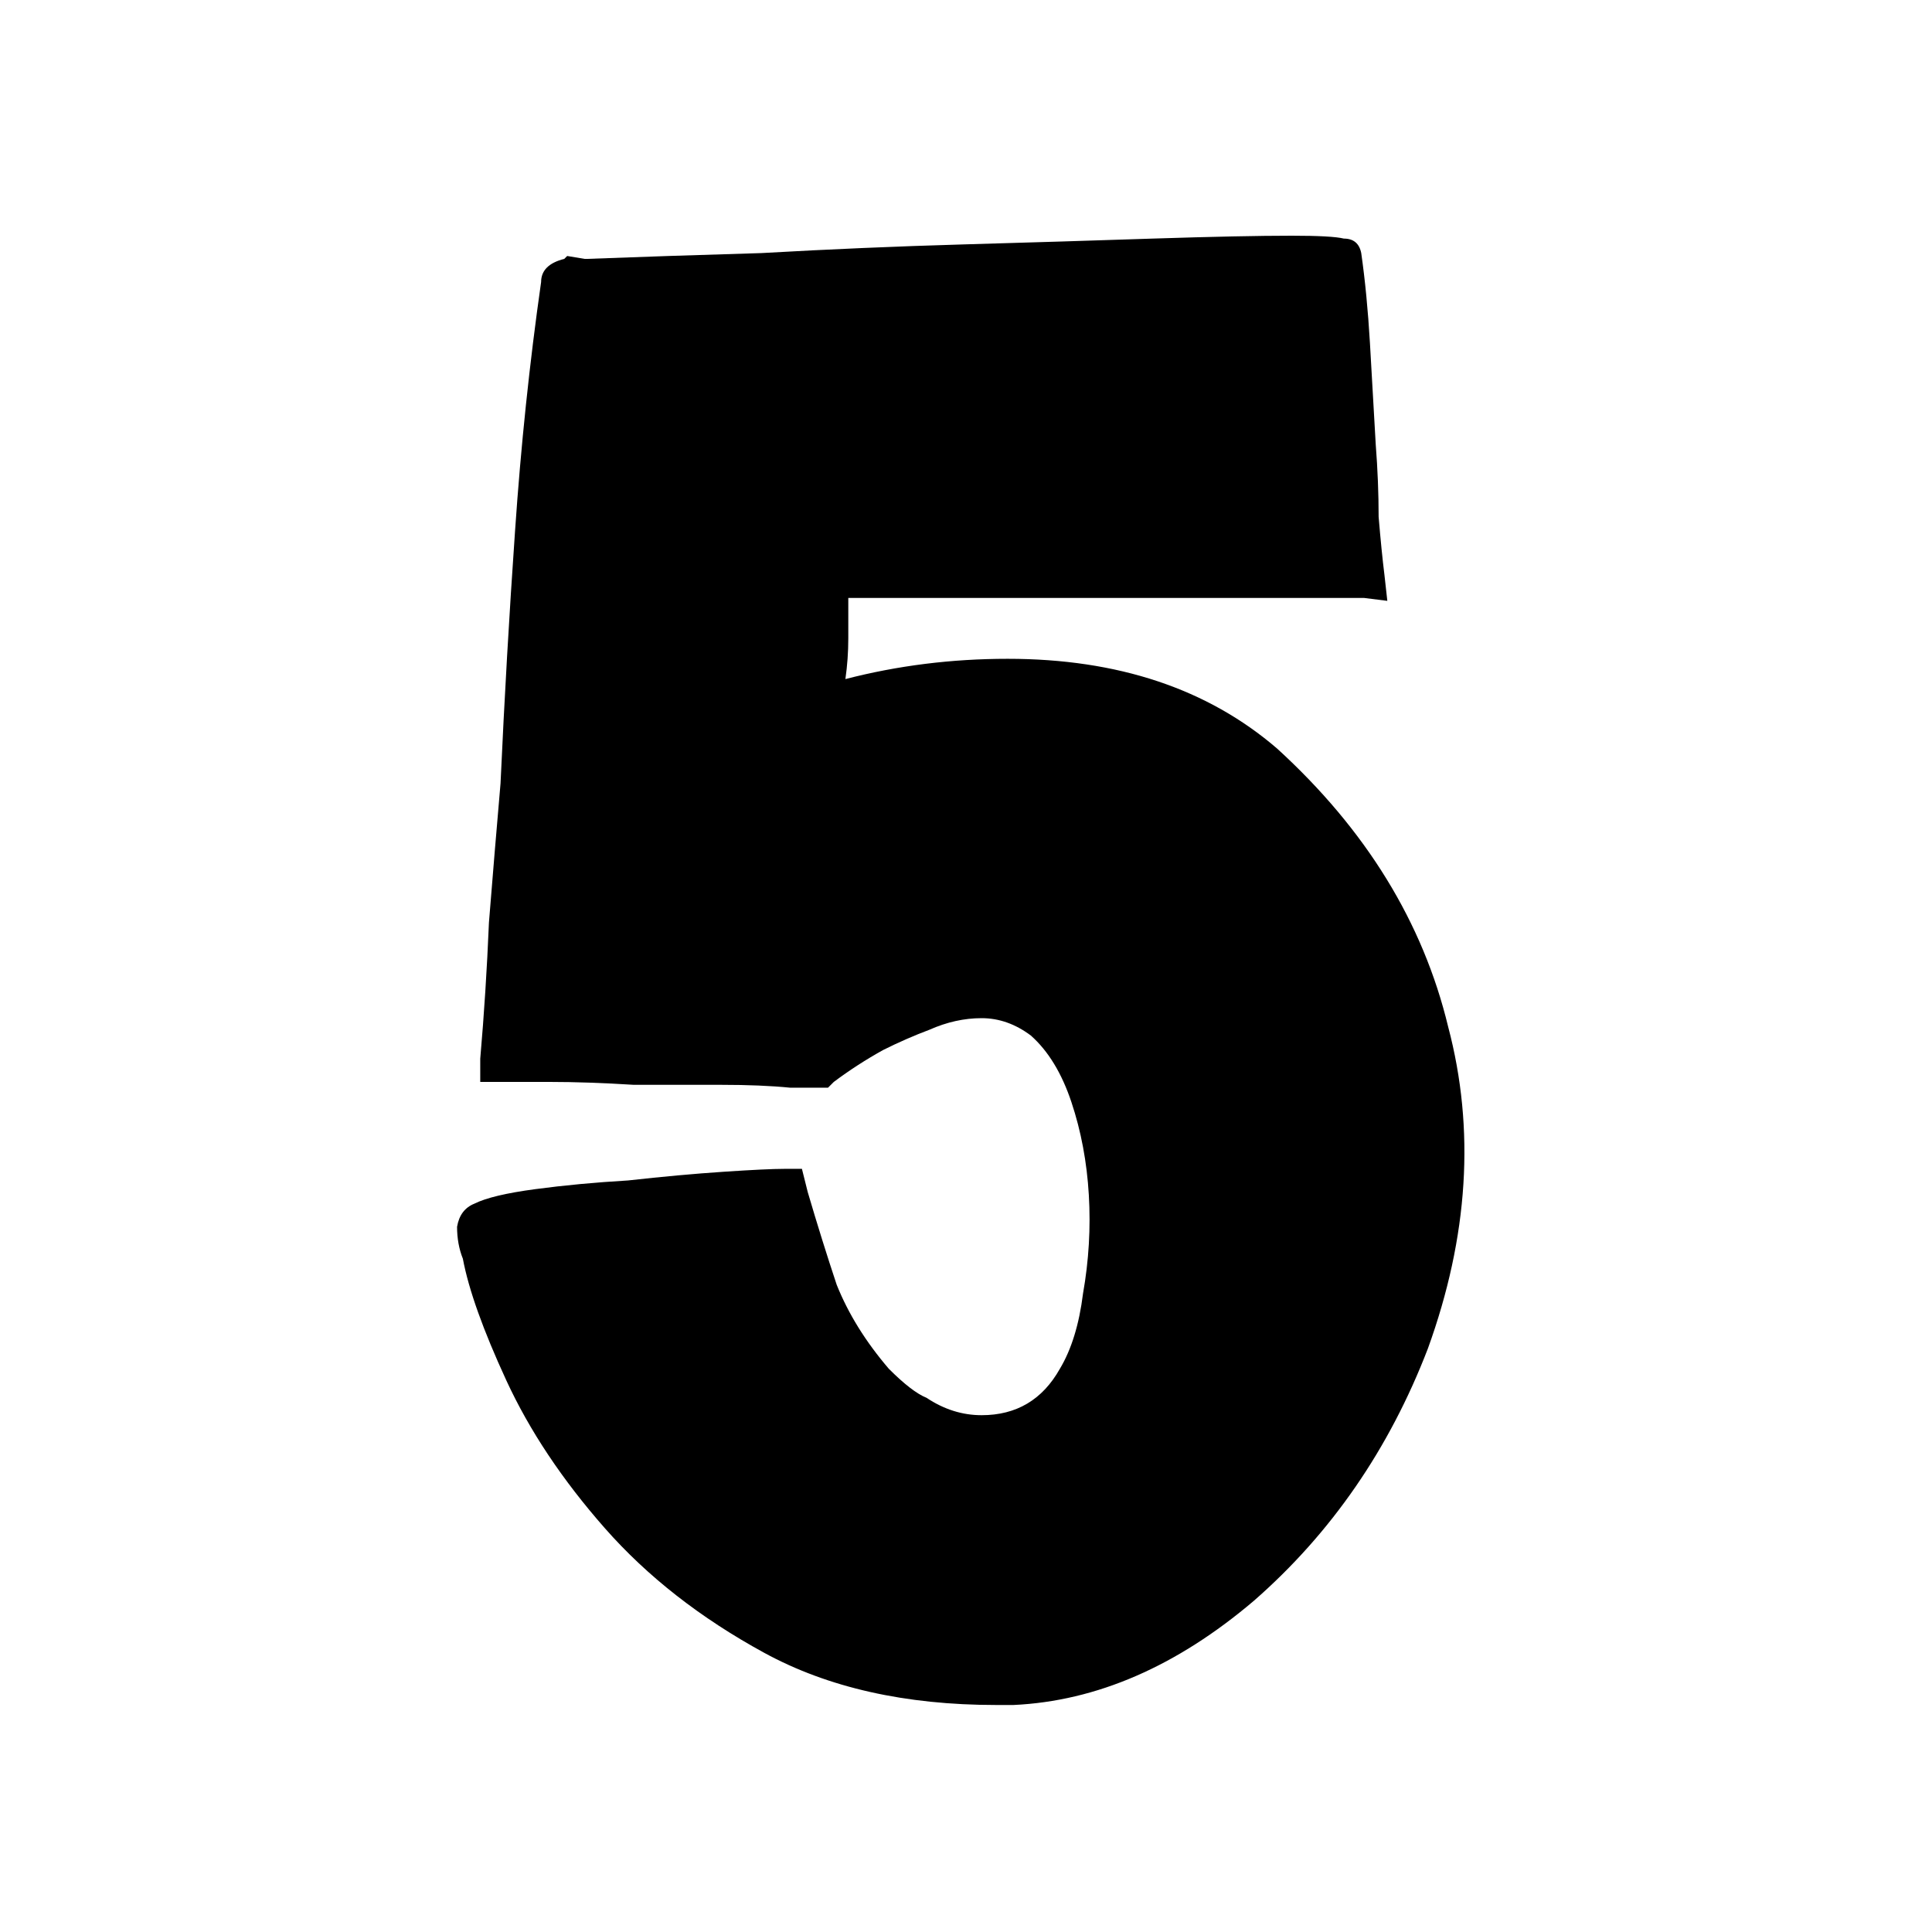 <svg width="160" height="160" viewBox="0 0 160 160" fill="none" xmlns="http://www.w3.org/2000/svg">
<path d="M105.772 61.999C113.132 68.719 117.852 76.4 119.932 85.04C122.172 93.519 121.612 102.4 118.252 111.68C115.052 120 110.252 126.96 103.852 132.56C97.452 138 90.812 140.88 83.932 141.2H82.492C74.972 141.2 68.572 139.76 63.292 136.88C58.012 134 53.612 130.56 50.092 126.56C46.572 122.56 43.852 118.48 41.932 114.32C40.012 110.16 38.812 106.8 38.332 104.24C38.012 103.44 37.852 102.56 37.852 101.6C38.012 100.64 38.492 99.999 39.292 99.68C40.252 99.2 41.932 98.799 44.332 98.48C46.732 98.159 49.292 97.919 52.012 97.76C54.892 97.439 57.532 97.2 59.932 97.04C62.332 96.879 64.012 96.799 64.972 96.799H66.412L66.892 98.719C67.692 101.44 68.492 104 69.292 106.4C70.252 108.8 71.692 111.12 73.612 113.36C74.892 114.64 75.932 115.44 76.732 115.76C78.172 116.72 79.692 117.2 81.292 117.2C84.172 117.2 86.332 115.92 87.772 113.36C88.732 111.76 89.372 109.68 89.692 107.12C90.172 104.4 90.332 101.68 90.172 98.96C90.012 96.24 89.532 93.68 88.732 91.279C87.932 88.879 86.812 87.04 85.372 85.76C84.092 84.799 82.732 84.32 81.292 84.32C79.852 84.32 78.412 84.639 76.972 85.279C75.692 85.76 74.412 86.32 73.132 86.96C71.692 87.76 70.332 88.639 69.052 89.6L68.572 90.079H67.852C67.852 90.079 67.052 90.079 65.452 90.079C63.852 89.919 61.932 89.84 59.692 89.84C57.452 89.84 55.052 89.84 52.492 89.84C49.932 89.68 47.612 89.6 45.532 89.6H41.692H39.772V87.68C40.092 83.999 40.332 80.24 40.492 76.4C40.812 72.4 41.132 68.559 41.452 64.879C41.772 57.84 42.172 50.88 42.652 43.999C43.132 36.959 43.852 30.079 44.812 23.36C44.812 22.399 45.452 21.759 46.732 21.439L46.972 21.2L48.412 21.439H48.652C52.812 21.279 57.612 21.119 63.052 20.959C68.652 20.64 74.252 20.399 79.852 20.239C85.452 20.079 90.652 19.919 95.452 19.759C100.412 19.599 104.252 19.52 106.972 19.52C109.212 19.52 110.652 19.599 111.292 19.759C112.092 19.759 112.572 20.16 112.732 20.959C113.052 23.2 113.292 25.68 113.452 28.399C113.612 31.119 113.772 33.919 113.932 36.8C114.092 38.88 114.172 40.88 114.172 42.8C114.332 44.719 114.492 46.319 114.652 47.599L114.892 49.76L112.972 49.52H99.292H90.652H82.012H70.252C70.252 50.639 70.252 51.76 70.252 52.88C70.252 53.999 70.172 55.12 70.012 56.239C74.332 55.12 78.812 54.559 83.452 54.559C92.572 54.559 100.012 57.039 105.772 61.999Z" fill="black"/>
</svg>
